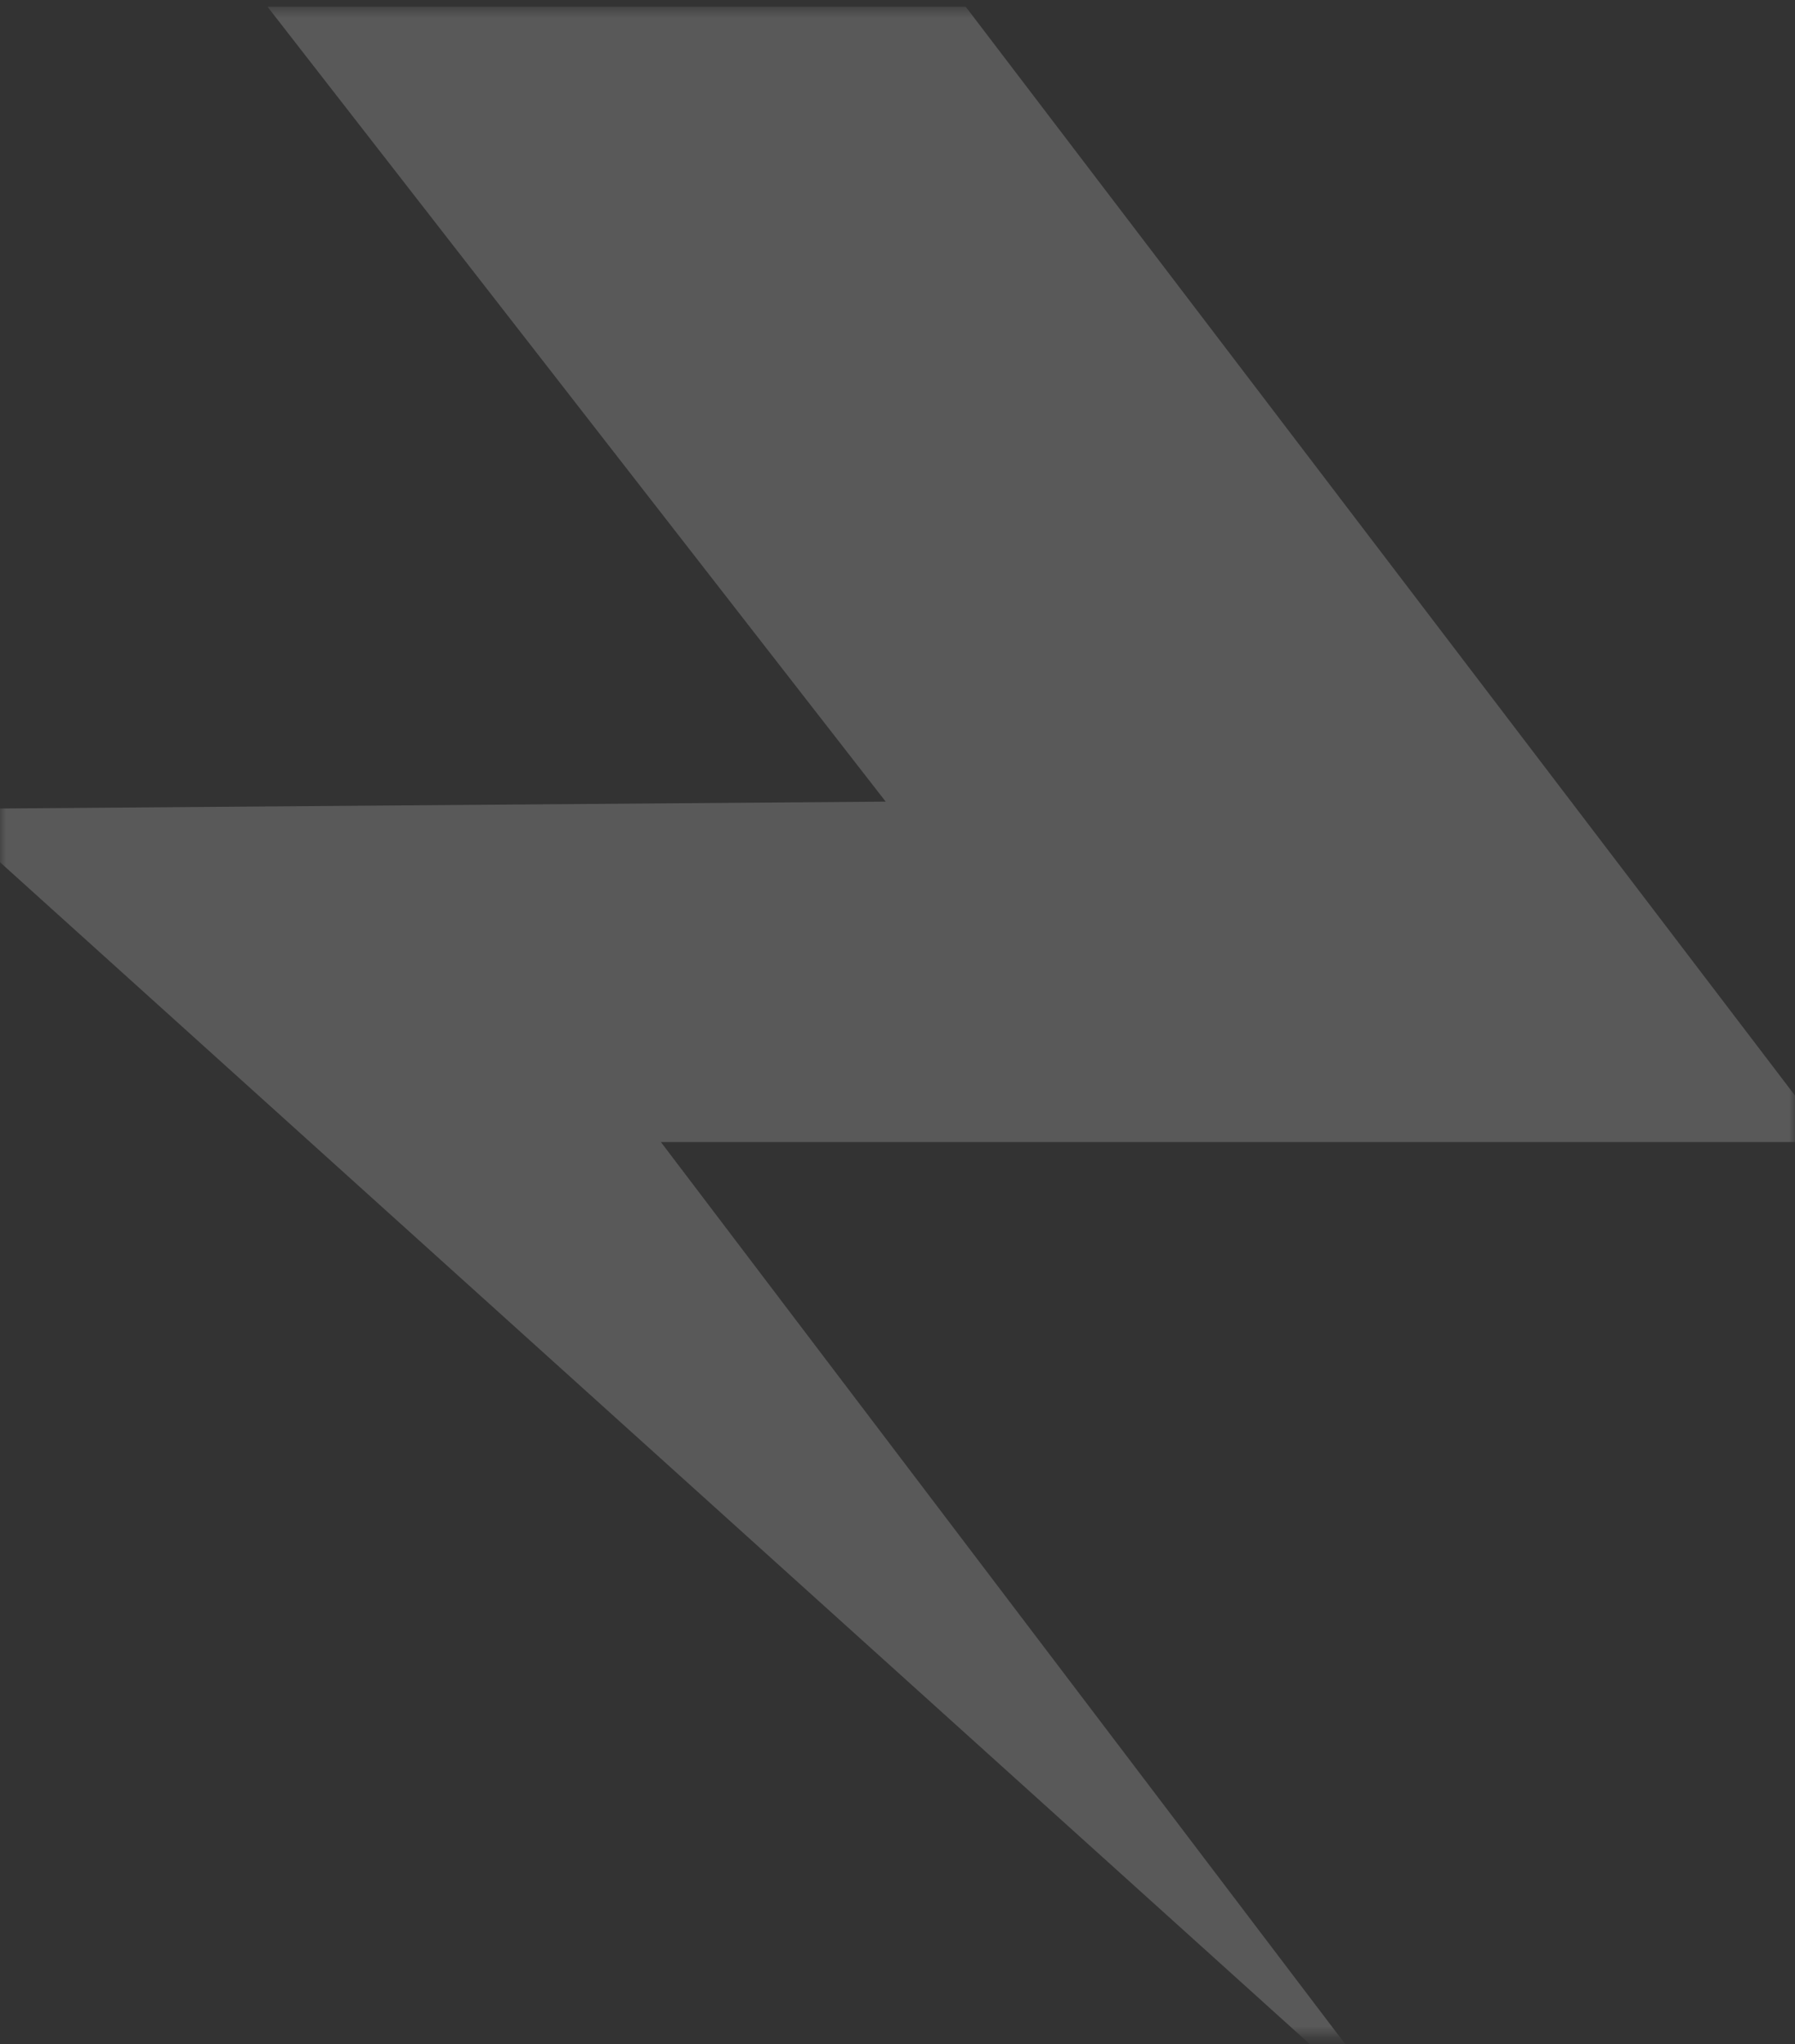 <svg width="152" height="173" viewBox="0 0 152 173" fill="none" xmlns="http://www.w3.org/2000/svg">
<rect x="0" y="0" width="152" height="173" fill="#333333" stroke="none"/>
<mask id="mask0_318_17184" style="mask-type:alpha" maskUnits="userSpaceOnUse" x="0" y="0" width="152" height="173">
<path d="M0 0.573H152V172.298H0V0.573Z" fill="#1A1A1A"/>
</mask>
<g mask="url(#mask0_318_17184)">
<path opacity="0.2" d="M22.654 0.573H81.779L155 96.649H55.965L120.432 181.573L-5 68.459L75 67.839L22.654 0.573Z" fill="#F2F2F2"/>
</g>
</svg>
